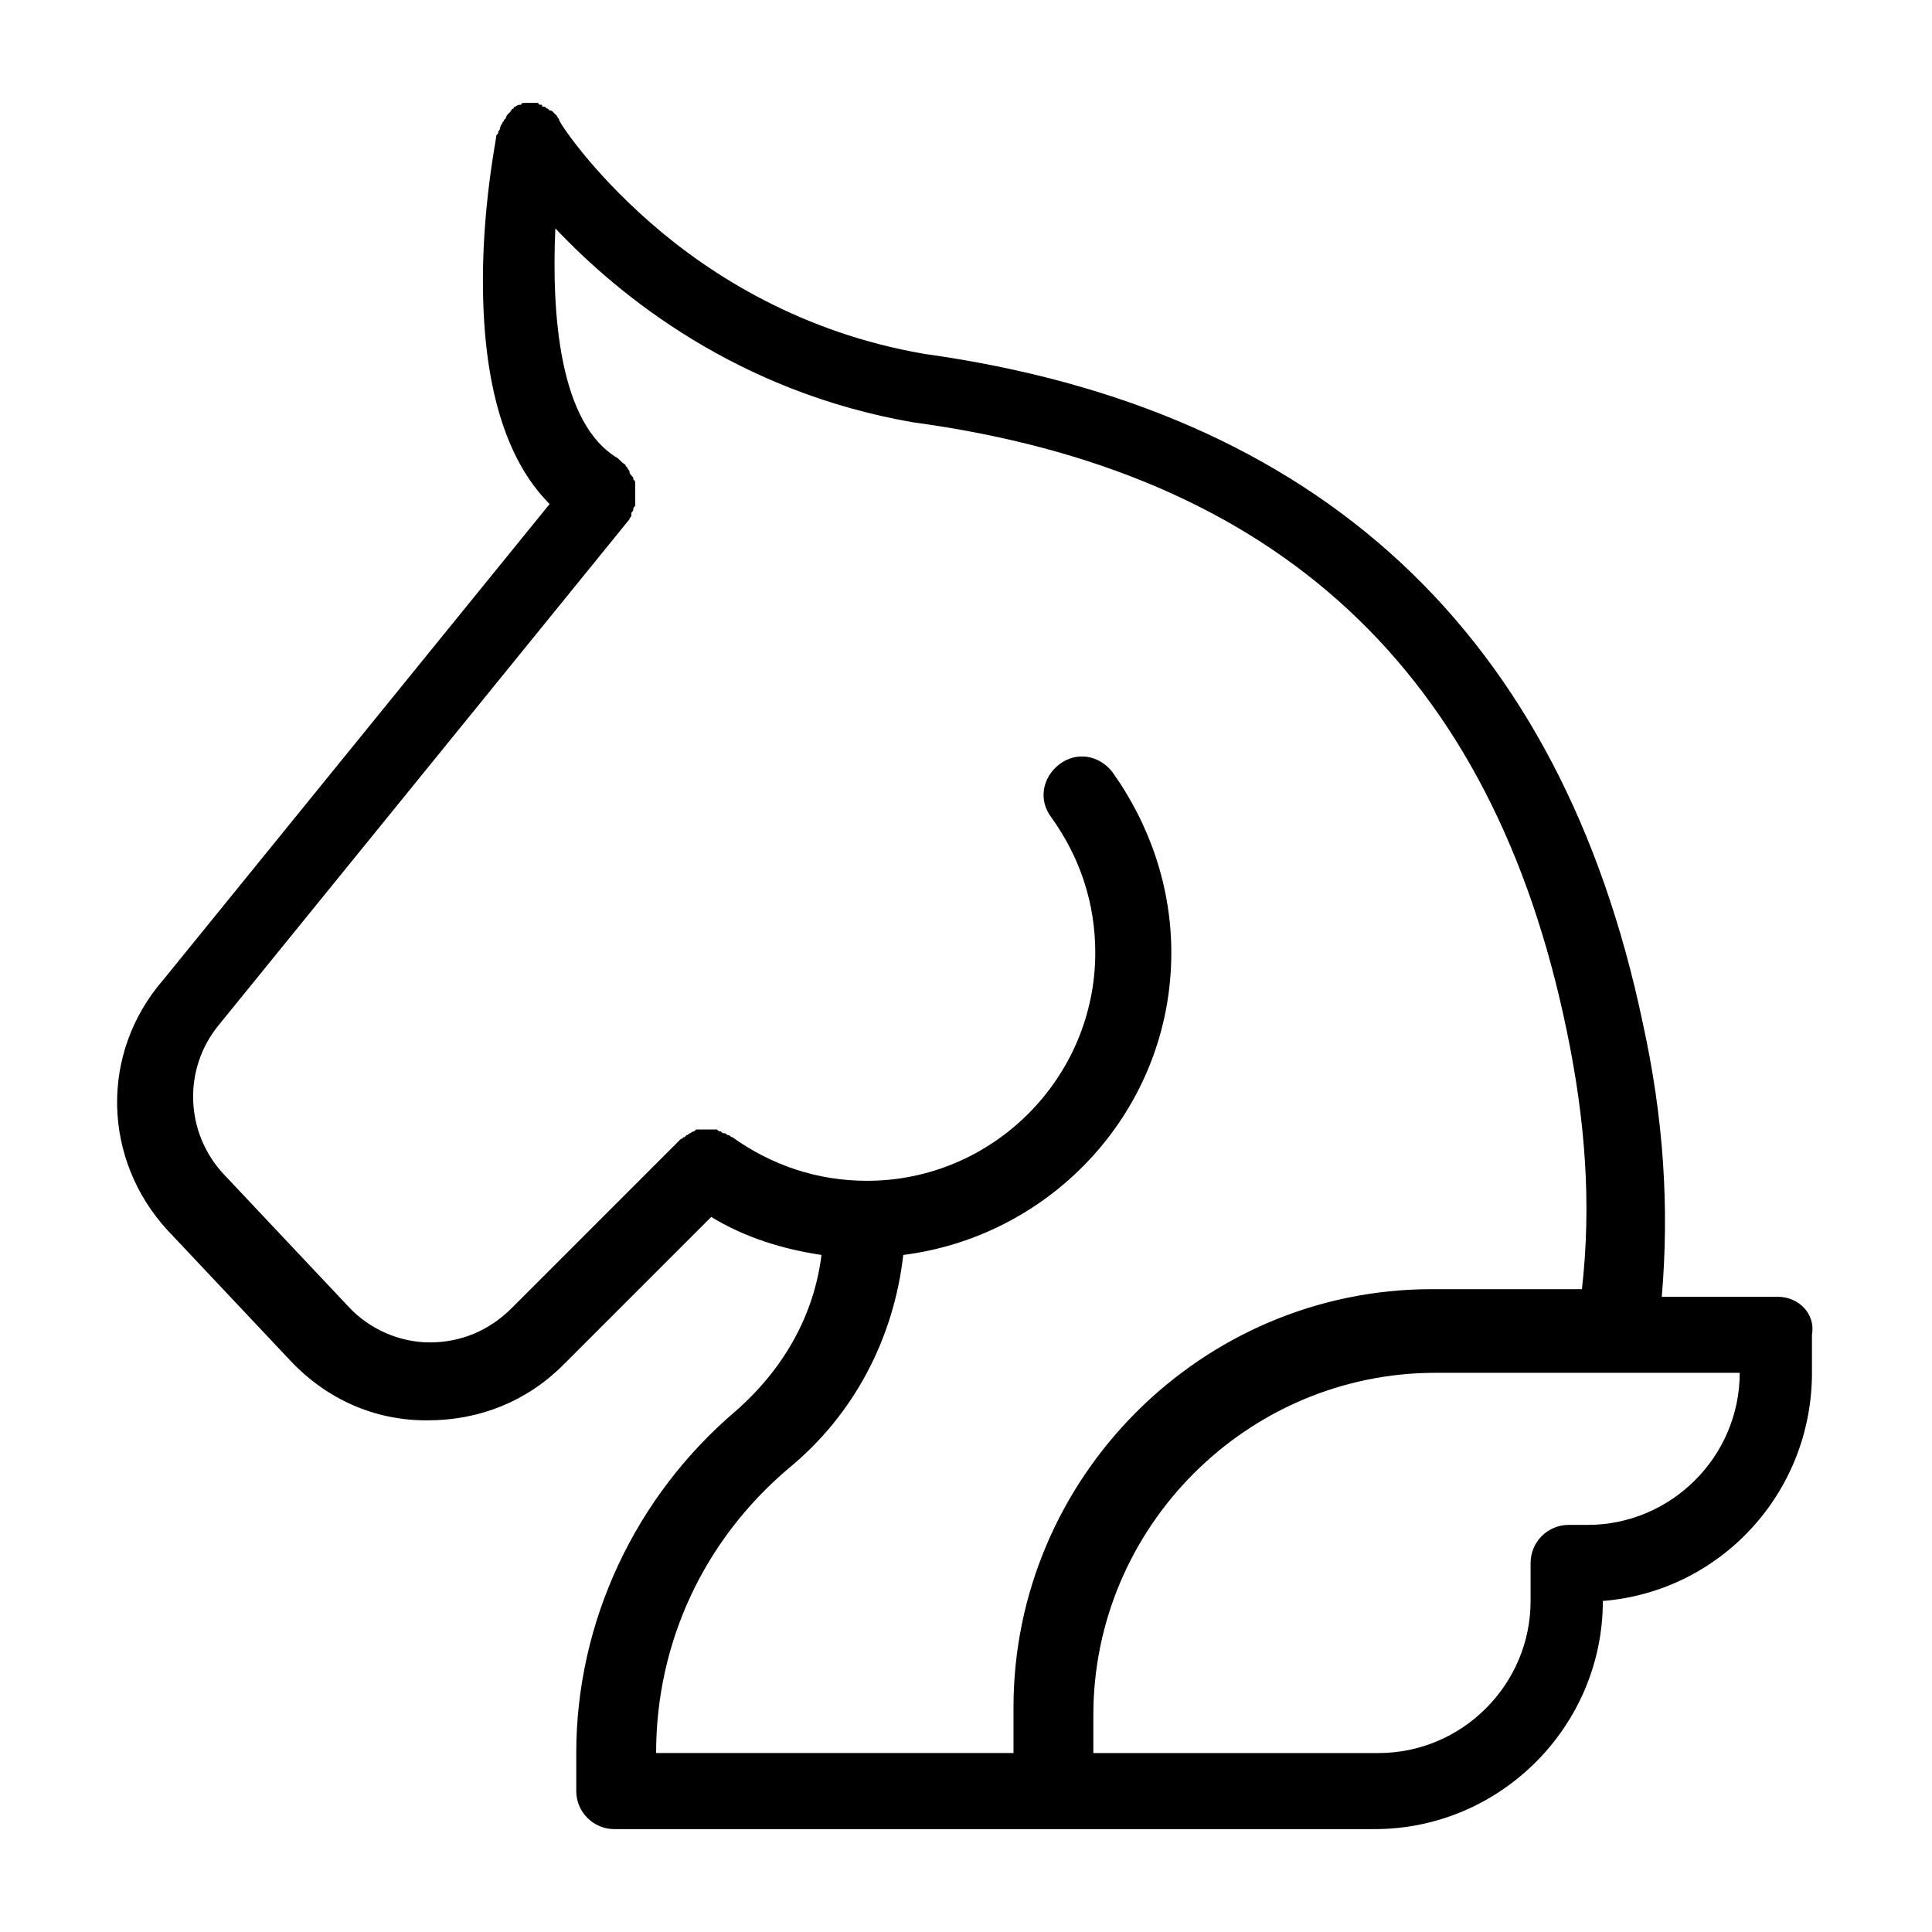 <?xml version="1.0" encoding="UTF-8"?>
<!-- Uploaded to: SVG Repo, www.svgrepo.com, Generator: SVG Repo Mixer Tools -->
<svg fill="#000000" width="800px" height="800px" version="1.1" viewBox="144 144 512 512" xmlns="http://www.w3.org/2000/svg">
 <path d="m615.12 487.66h-30.73c2.012-23.68 0.504-47.355-5.039-72.547-21.664-103.28-85.648-162.73-190.44-177.34-32.242-5.543-56.426-20.656-72.547-34.762-16.121-14.105-24.184-26.703-24.184-27.207 0-0.504-0.504-0.504-0.504-1.008l-0.504-0.504s-0.504-0.504-0.504-0.504c-0.504-0.504-0.504-0.504-1.008-0.504l-0.504-0.504c-0.504 0-0.504-0.504-1.008-0.504s-0.504 0-0.504-0.504c-0.504 0-1.008 0-1.008-0.504h-0.504-1.008-1.008-1.008c-0.504 0-1.008 0-1.008 0.504h-0.504c-0.504 0-1.008 0.504-1.008 0.504s-0.504 0-0.504 0.504c-0.504 0-0.504 0.504-1.008 1.008 0 0-0.504 0.504-0.504 0.504s-0.504 0.504-0.504 1.008l-0.504 0.504c0 0.504-0.504 0.504-0.504 1.008 0 0-0.504 0.504-0.504 1.008 0 0 0 0.504-0.504 1.008 0 0.504 0 0.504-0.504 1.008 0 1.008-4.031 20.152-3.527 42.32 0.504 25.695 6.551 44.336 17.633 55.418l-102.27 125.95c-17.125 19.645-16.117 47.859 1.012 66.5l32.746 34.762c9.574 10.078 22.168 15.617 35.77 15.617h0.504c13.602 0 26.199-5.039 35.77-14.609l39.297-39.297c9.07 5.543 19.145 8.566 29.223 10.078-2.016 16.121-10.078 30.23-22.672 41.312-26.703 22.672-42.32 55.922-42.32 90.688v10.078c0 5.543 4.535 10.078 10.078 10.078h201.52c33.25 0 60.457-27.207 60.457-60.457 31.234-2.519 55.418-28.719 55.418-60.457v-10.078c1.012-5.547-3.523-10.082-9.066-10.082zm-201.52 120.91h-95.723c0-29.223 12.594-56.426 35.266-75.57 17.129-14.105 27.711-34.258 30.23-56.426 39.801-5.039 71.039-38.793 71.039-80.105 0-17.129-5.543-33.754-15.617-47.863-3.527-4.535-9.574-5.543-14.105-2.016-4.535 3.527-5.543 9.574-2.016 14.105 7.559 10.578 11.586 22.672 11.586 35.77 0 33.25-27.207 60.457-60.457 60.457-13.098 0-25.191-4.031-35.77-11.586-0.504 0-0.504-0.504-1.008-0.504s-0.504-0.504-1.008-0.504c-0.504 0-0.504 0-1.008-0.504-0.504 0-0.504 0-1.008-0.504h-1.008-1.008-1.008-1.008-1.008c-0.504 0-0.504 0-1.008 0.504 0 0-0.504 0-1.008 0.504-0.504 0-0.504 0.504-1.008 0.504l-0.504 0.504c-0.504 0-0.504 0.504-1.008 0.504l-44.84 44.84c-6.047 6.047-13.602 9.07-21.664 9.07s-16.121-3.527-21.664-9.574l-32.746-34.762c-10.578-11.082-11.082-28.215-1.512-39.801l108.82-134.01c0-0.504 0.504-0.504 0.504-1.008v-0.504c0-0.504 0.504-0.504 0.504-1.008 0-0.504 0-0.504 0.504-1.008v-1.008-1.008-1.008-1.008-1.008-1.008c0-0.504 0-0.504-0.504-1.008 0-0.504 0-0.504-0.504-1.008 0 0-0.504-0.504-0.504-1.008 0-0.504-0.504-0.504-0.504-1.008l-0.504-0.504c0-0.504-0.504-0.504-1.008-1.008l-1.008-1.008c-15.617-9.07-17.633-38.289-16.625-60.961 17.129 18.137 48.367 43.328 94.715 51.387 96.73 13.098 153.66 66 173.31 161.22 5.039 24.184 6.551 46.352 4.031 68.52h-39.801c-60.961 0-110.84 49.879-110.84 110.84v12.09zm151.14-60.457h-5.039c-5.543 0-10.078 4.535-10.078 10.078v10.078c0 22.168-18.137 40.305-40.305 40.305h-75.57v-10.078c0-49.879 40.809-90.688 90.688-90.688h80.609c0 22.168-18.141 40.305-40.305 40.305z"/>
</svg>
